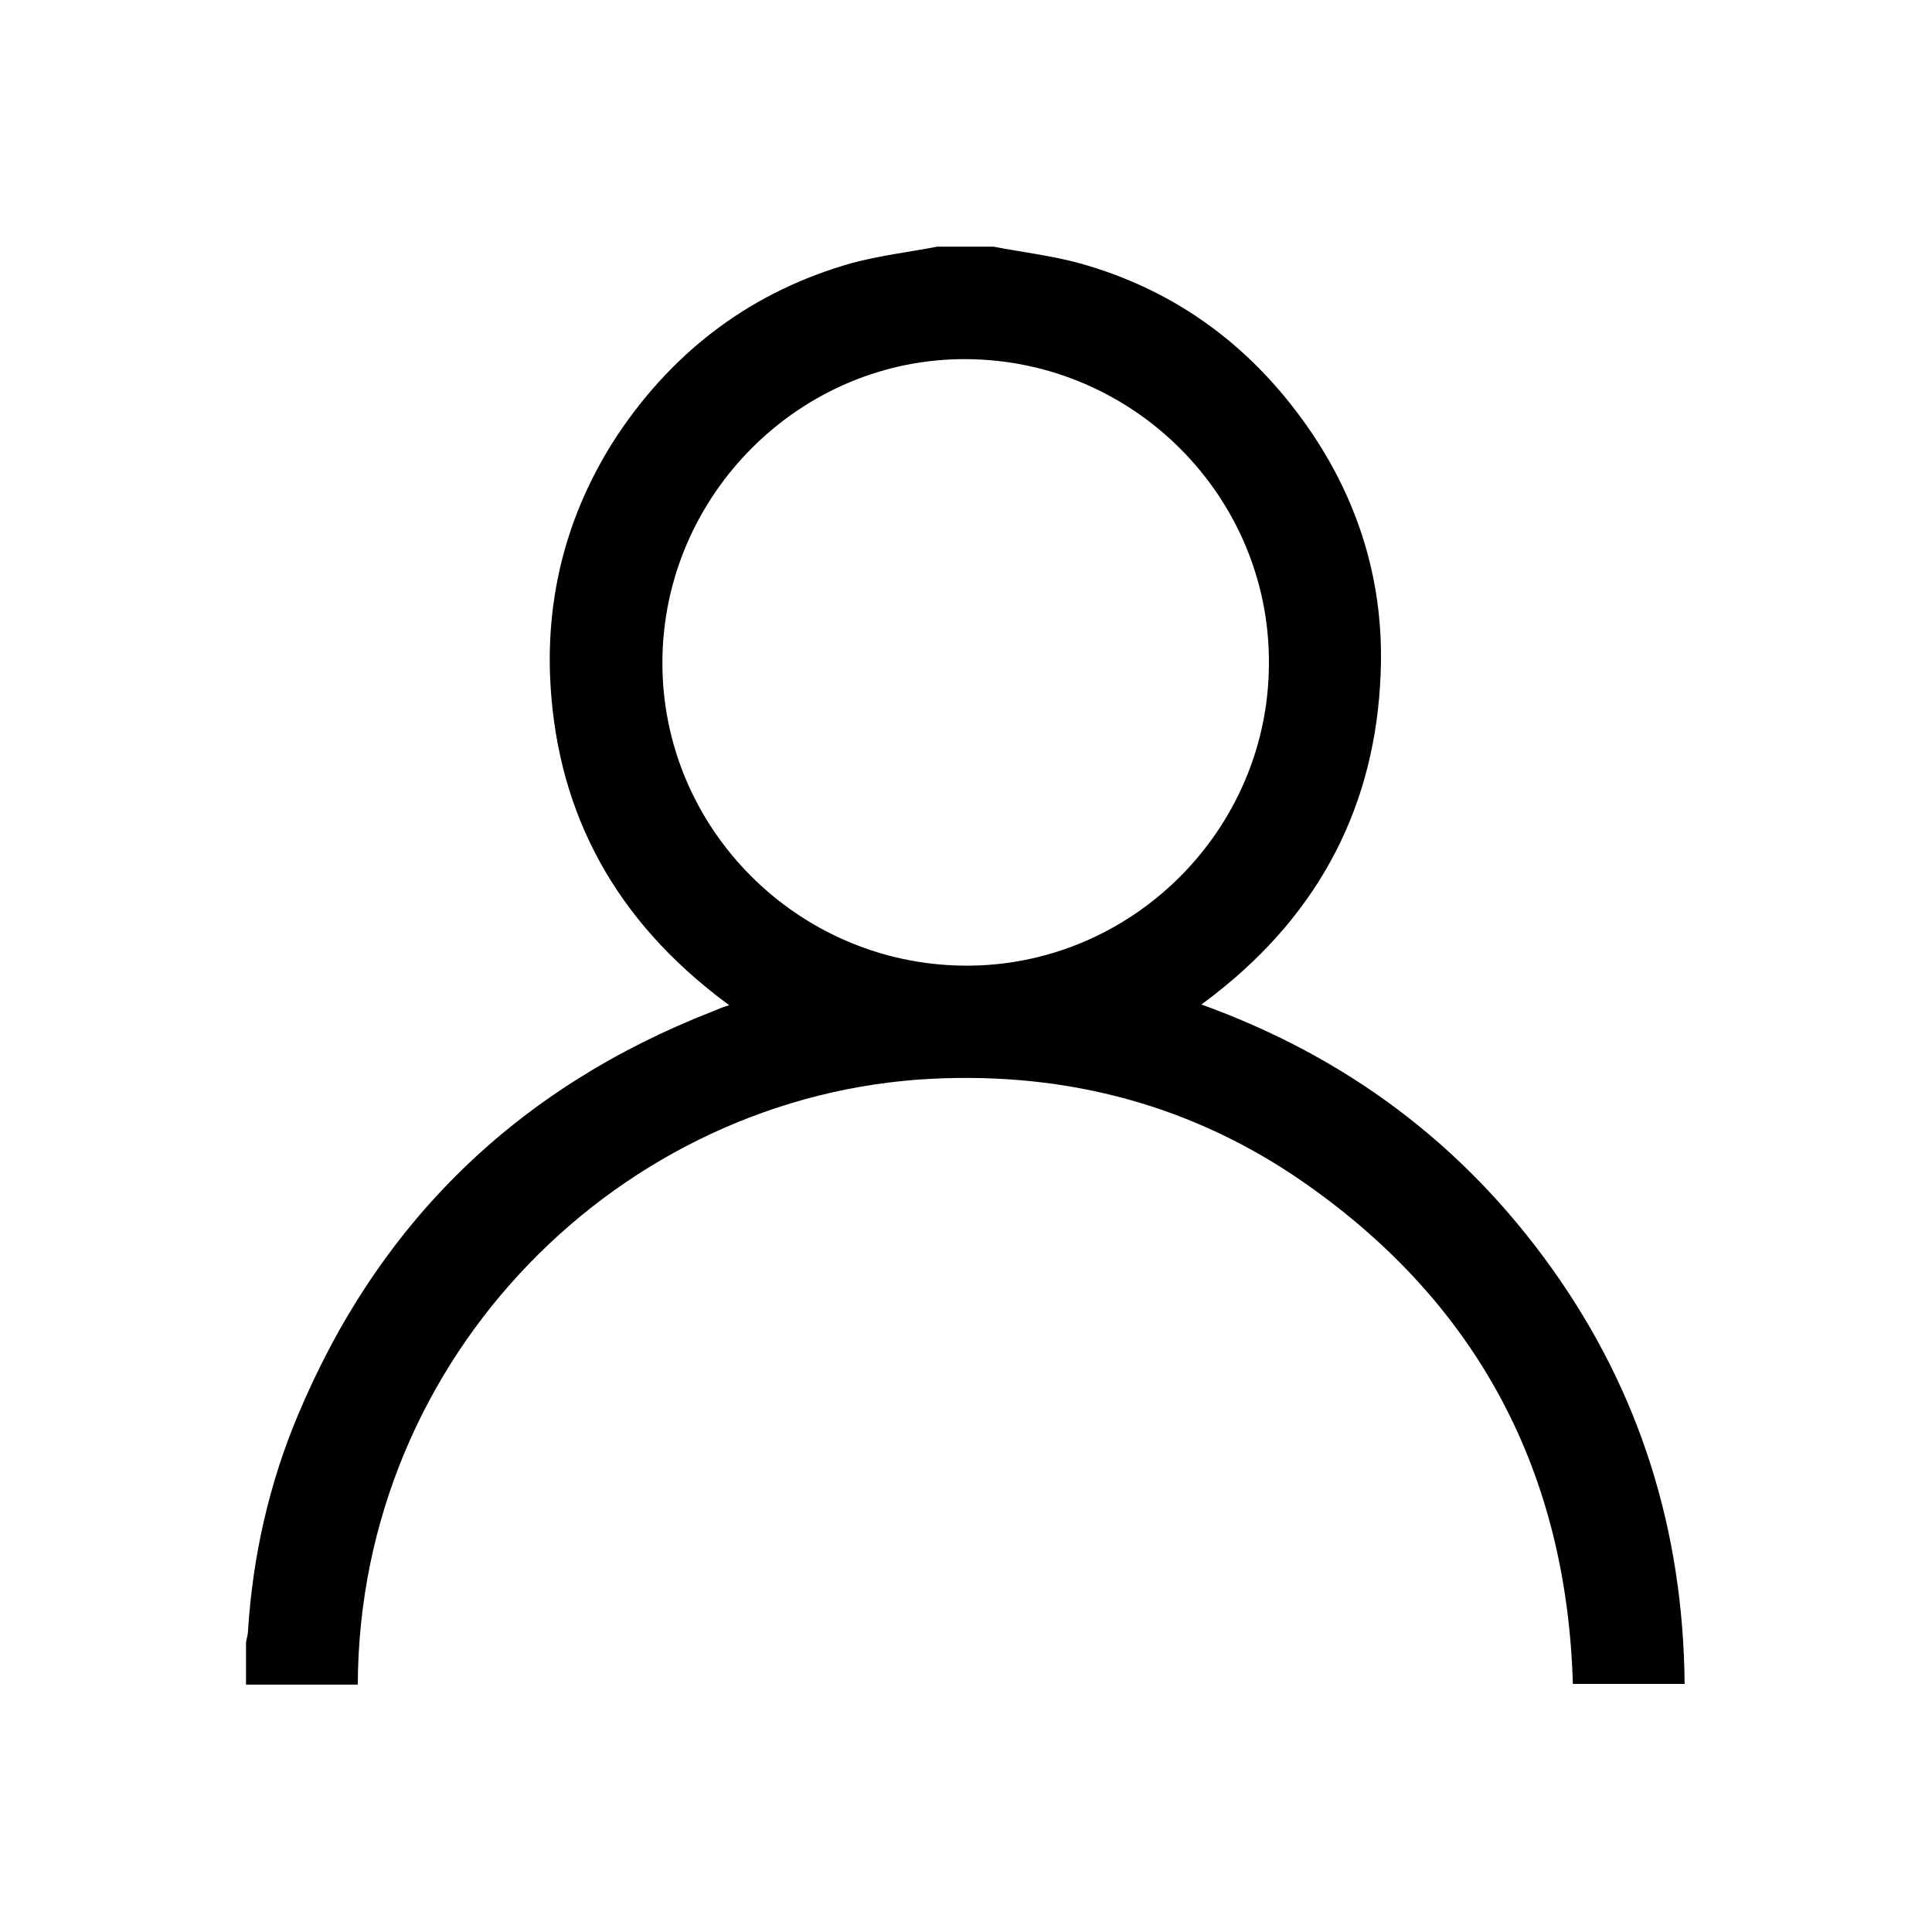 <?xml version="1.0" encoding="utf-8"?>
<!-- Generator: Adobe Illustrator 27.9.0, SVG Export Plug-In . SVG Version: 6.00 Build 0)  -->
<svg version="1.1" id="Calque_1" xmlns="http://www.w3.org/2000/svg" xmlns:xlink="http://www.w3.org/1999/xlink" x="0px" y="0px"
     viewBox="0 0 283.5 283.5" style="enable-background:new 0 0 283.5 283.5;" xml:space="preserve">
<style type="text/css">
	.st0{fill:#000000;}
</style>
    <g>
	<path class="st0" d="M145.8,36.2c4.2,0.8,8.4,1.3,12.5,2.4c14.5,4,25.9,12.6,34.3,25.1c7.1,10.6,10.5,22.4,10,35
		c-0.7,19.4-8.9,35.1-24.2,47.1c-0.6,0.5-1.2,0.9-2.1,1.6c21.3,7.7,38.4,20.5,51.4,38.7c13,18.2,19.3,38.6,19.5,61
		c-5.5,0-10.9,0-16.4,0c-0.9-30.9-13.8-55.6-39.2-73.4c-16.4-11.5-34.9-16.4-54.9-15.4c-45.4,2.3-84,40.4-84.2,88.9
		c-5.5,0-10.9,0-16.4,0c0-2.1,0-4.1,0-6.2c0.1-0.6,0.3-1.2,0.3-1.8c0.7-10.9,3.1-21.5,7.3-31.5c11.9-28.4,32.2-48.1,60.9-59.3
		c0.7-0.3,1.4-0.6,2.4-0.9c-0.9-0.7-1.5-1.1-2.1-1.6c-15.3-12-23.5-27.6-24.2-47.1c-0.4-12.7,3-24.5,10-35.1
		c8.4-12.5,19.8-21,34.3-25.1c4.1-1.1,8.3-1.6,12.5-2.4C140.3,36.2,143.1,36.2,145.8,36.2z M186.2,97.3
		c0.1-24.4-19.8-44.4-44.3-44.6c-24.4-0.2-44.6,19.9-44.7,44.4c-0.1,24.4,19.8,44.4,44.3,44.6C166,141.9,186.2,121.8,186.2,97.3z"/>
</g>
</svg>
